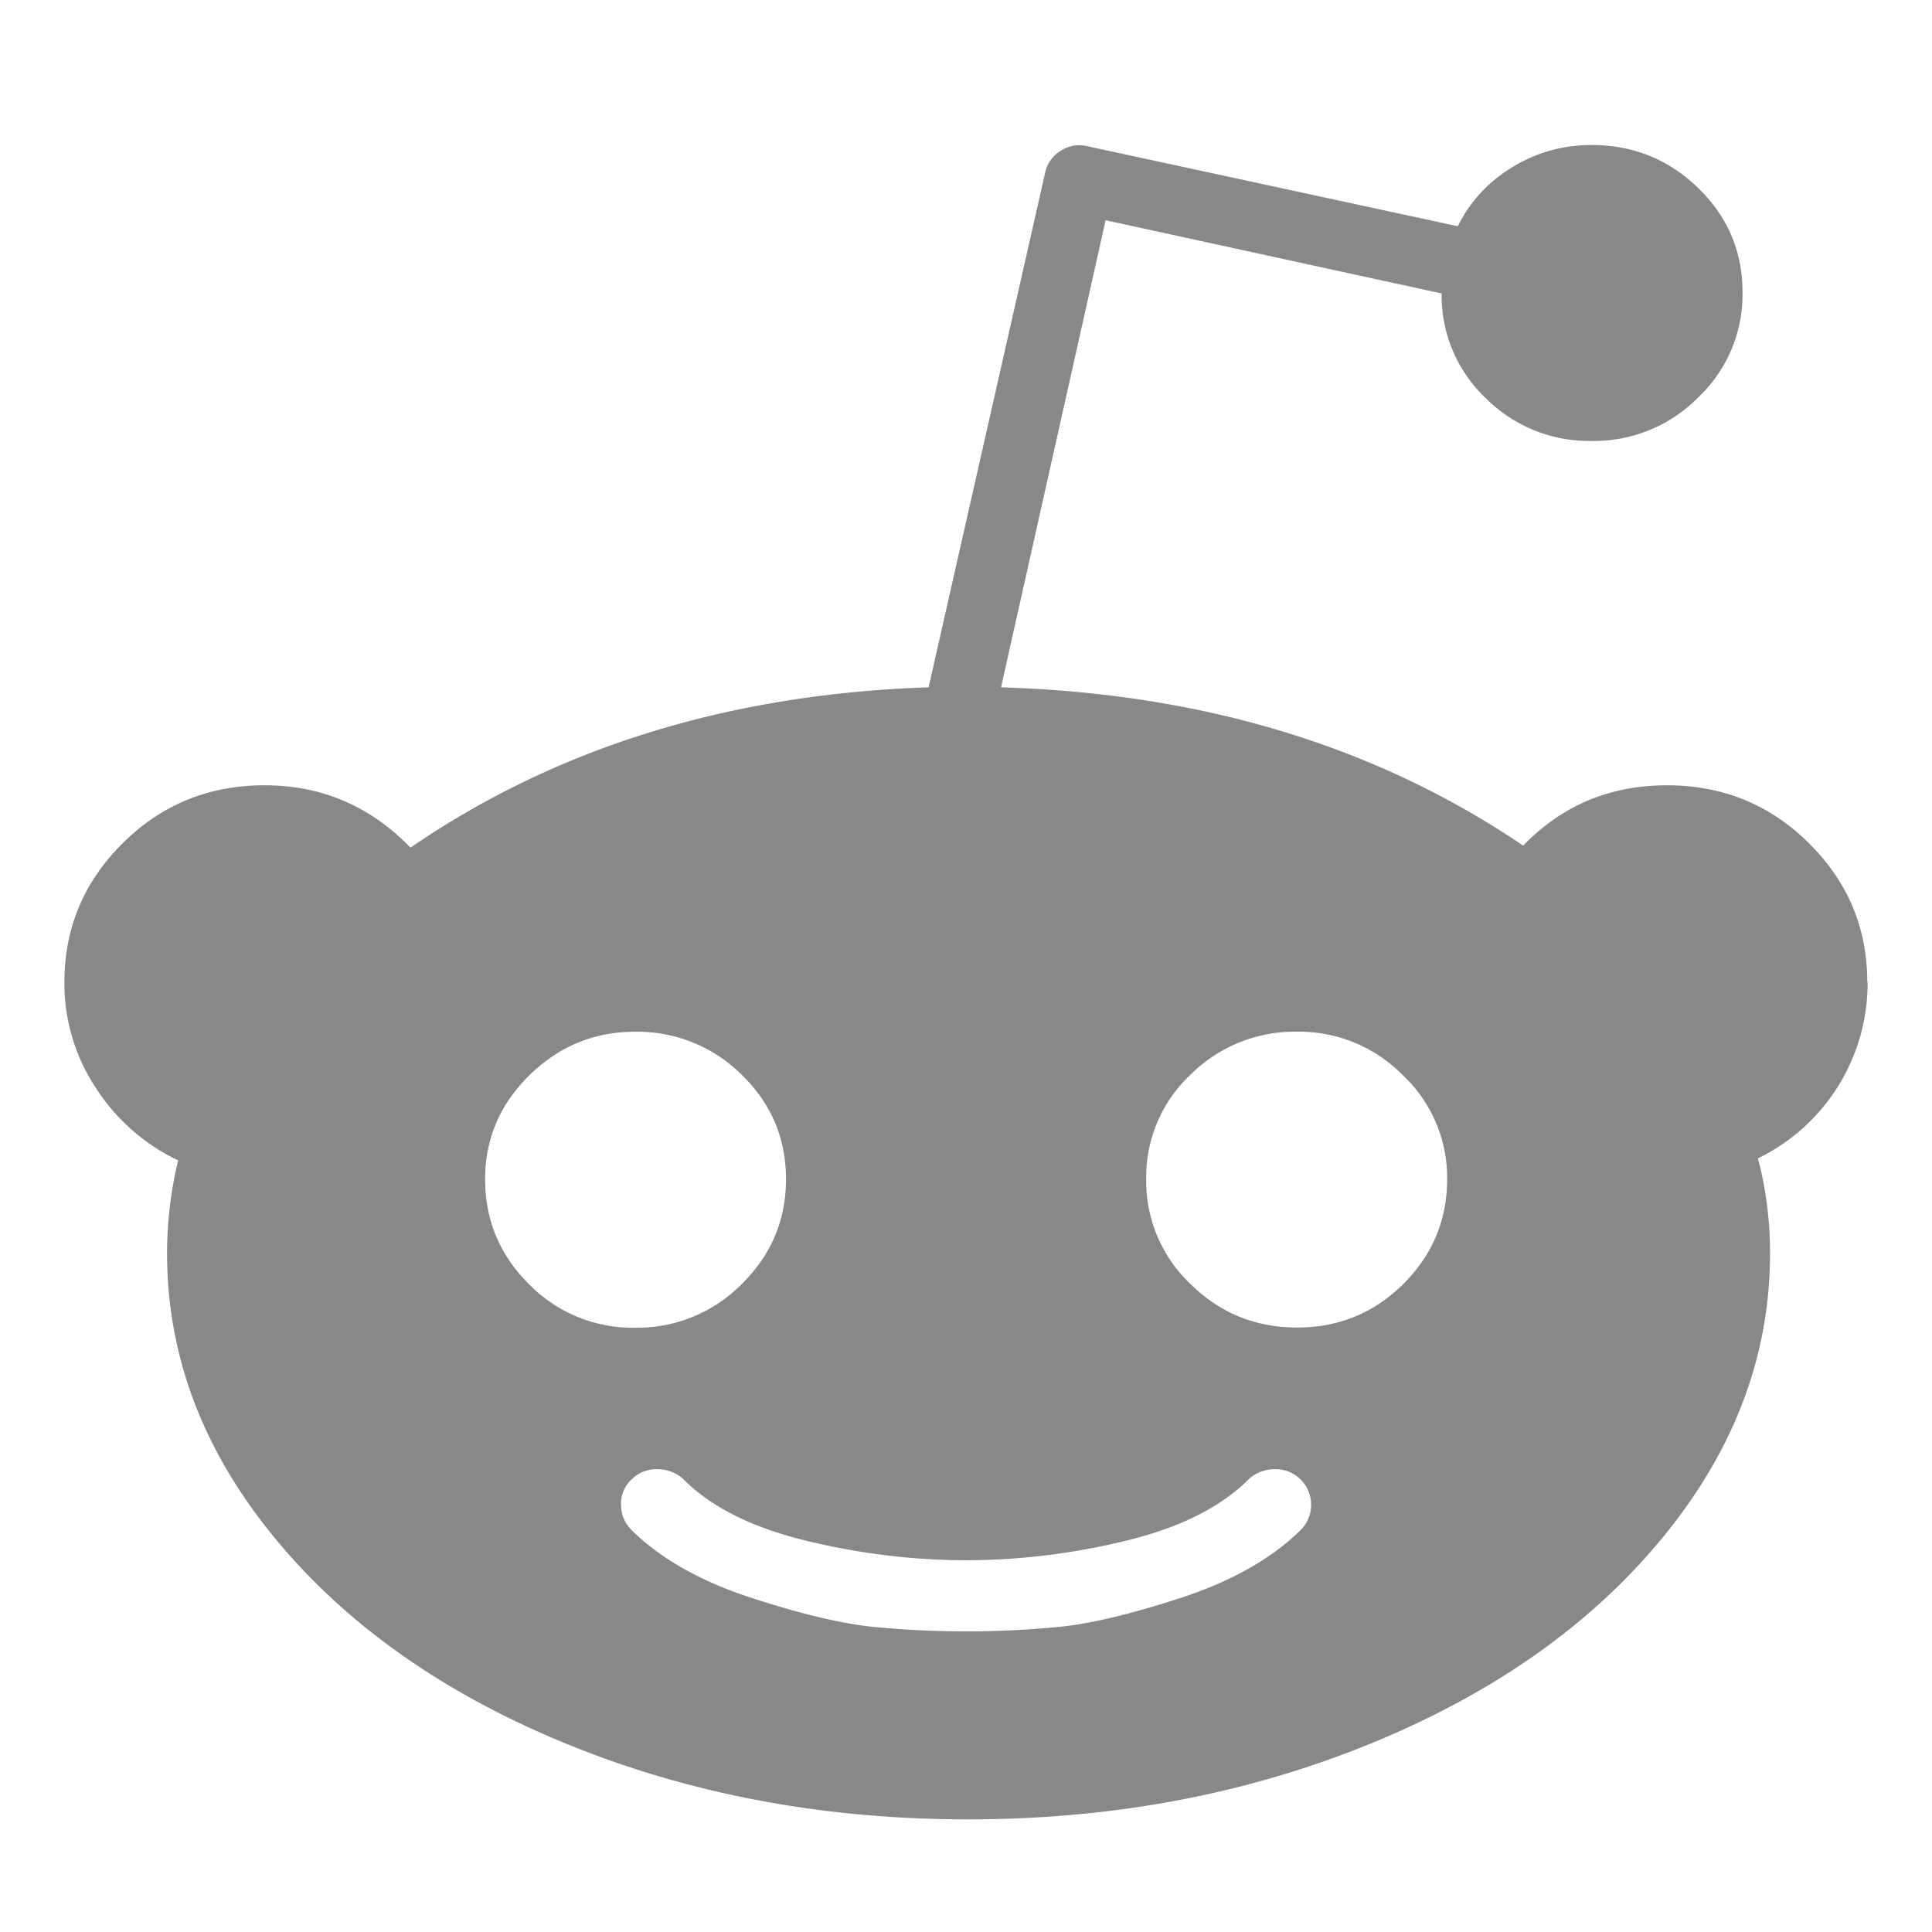 <svg t="1743938871129" class="icon" viewBox="0 0 1024 1024" version="1.1" xmlns="http://www.w3.org/2000/svg" p-id="5293"
  width="200" height="200">
  <path
    d="M989.867 520.602a103.253 103.253 0 0 1-58.129 93.355c4.267 16.077 6.417 32.87 6.417 50.347 0 54.204-18.978 104.414-56.832 150.528s-89.498 82.603-154.931 109.329c-65.434 26.726-136.499 40.141-213.333 40.141-76.8 0-147.797-13.414-213.06-40.141-65.229-26.726-116.804-63.215-154.658-109.329-37.854-46.148-56.798-96.324-56.798-150.528 0-16.418 1.946-32.87 5.871-49.289a105.677 105.677 0 0 1-43.725-38.571A100.489 100.489 0 0 1 34.133 520.567c0-28.638 10.308-53.248 30.925-73.66 20.617-20.48 45.705-30.686 75.196-30.686 30.208 0 56.013 11.025 77.312 33.041 77.517-53.146 169.062-81.442 274.603-84.958l61.884-273.237a17.749 17.749 0 0 1 7.987-11.025 17.749 17.749 0 0 1 13.858-2.628l196.779 42.496c6.383-12.971 15.974-23.381 28.774-31.232 12.8-7.851 26.863-11.81 42.121-11.81 22.05 0 40.892 7.612 56.525 22.801 15.667 15.223 23.484 33.69 23.484 55.364a75.093 75.093 0 0 1-23.484 55.603 77.619 77.619 0 0 1-56.525 23.074 77.312 77.312 0 0 1-56.252-22.835 74.752 74.752 0 0 1-23.211-55.33L586.001 116.736l-55.433 247.569c106.633 3.174 198.895 31.13 276.753 83.9 20.617-21.333 46.046-31.983 76.254-31.983 29.491 0 54.579 10.24 75.196 30.686 20.617 20.446 30.925 45.022 30.925 73.66l0.171 0.034zM257.126 624.981c0 21.709 7.748 40.243 23.211 55.603a76.8 76.8 0 0 0 56.252 23.142 77.824 77.824 0 0 0 56.525-23.142c15.633-15.36 23.484-33.894 23.484-55.603 0-21.675-7.817-40.107-23.484-55.33a78.199 78.199 0 0 0-56.525-22.801c-21.709 0-40.346 7.714-56.013 23.074-15.633 15.36-23.45 33.724-23.45 55.057z m431.957 186.197a18.5 18.5 0 0 0 5.837-13.619 18.569 18.569 0 0 0-5.837-13.619 18.261 18.261 0 0 0-13.312-5.222 20.207 20.207 0 0 0-13.858 5.222c-14.609 14.711-36.079 25.532-64.546 32.529-28.467 6.963-56.9 10.479-85.333 10.479s-56.866-3.516-85.333-10.479c-28.467-6.997-49.971-17.818-64.546-32.529a20.207 20.207 0 0 0-13.858-5.222 18.261 18.261 0 0 0-13.312 5.222 17.306 17.306 0 0 0-5.837 13.38c0 5.427 1.946 10.035 5.837 13.892 15.292 14.985 36.352 26.931 63.215 35.669 26.829 8.738 48.606 13.858 65.331 15.462a507.836 507.836 0 0 0 97.075 0c16.691-1.536 38.502-6.724 65.331-15.462 26.829-8.806 47.889-20.685 63.181-35.669h-0.034v-0.034z m-1.57-107.554c22.05 0 40.755-7.714 56.252-23.074 15.462-15.394 23.245-33.929 23.245-55.603a74.411 74.411 0 0 0-23.484-55.057 77.005 77.005 0 0 0-55.979-23.074 78.165 78.165 0 0 0-56.559 22.801 74.342 74.342 0 0 0-23.484 55.33 75.093 75.093 0 0 0 23.484 55.603c15.599 15.394 34.475 23.074 56.525 23.074z"
    fill="#888888" p-id="5294"></path>
</svg>